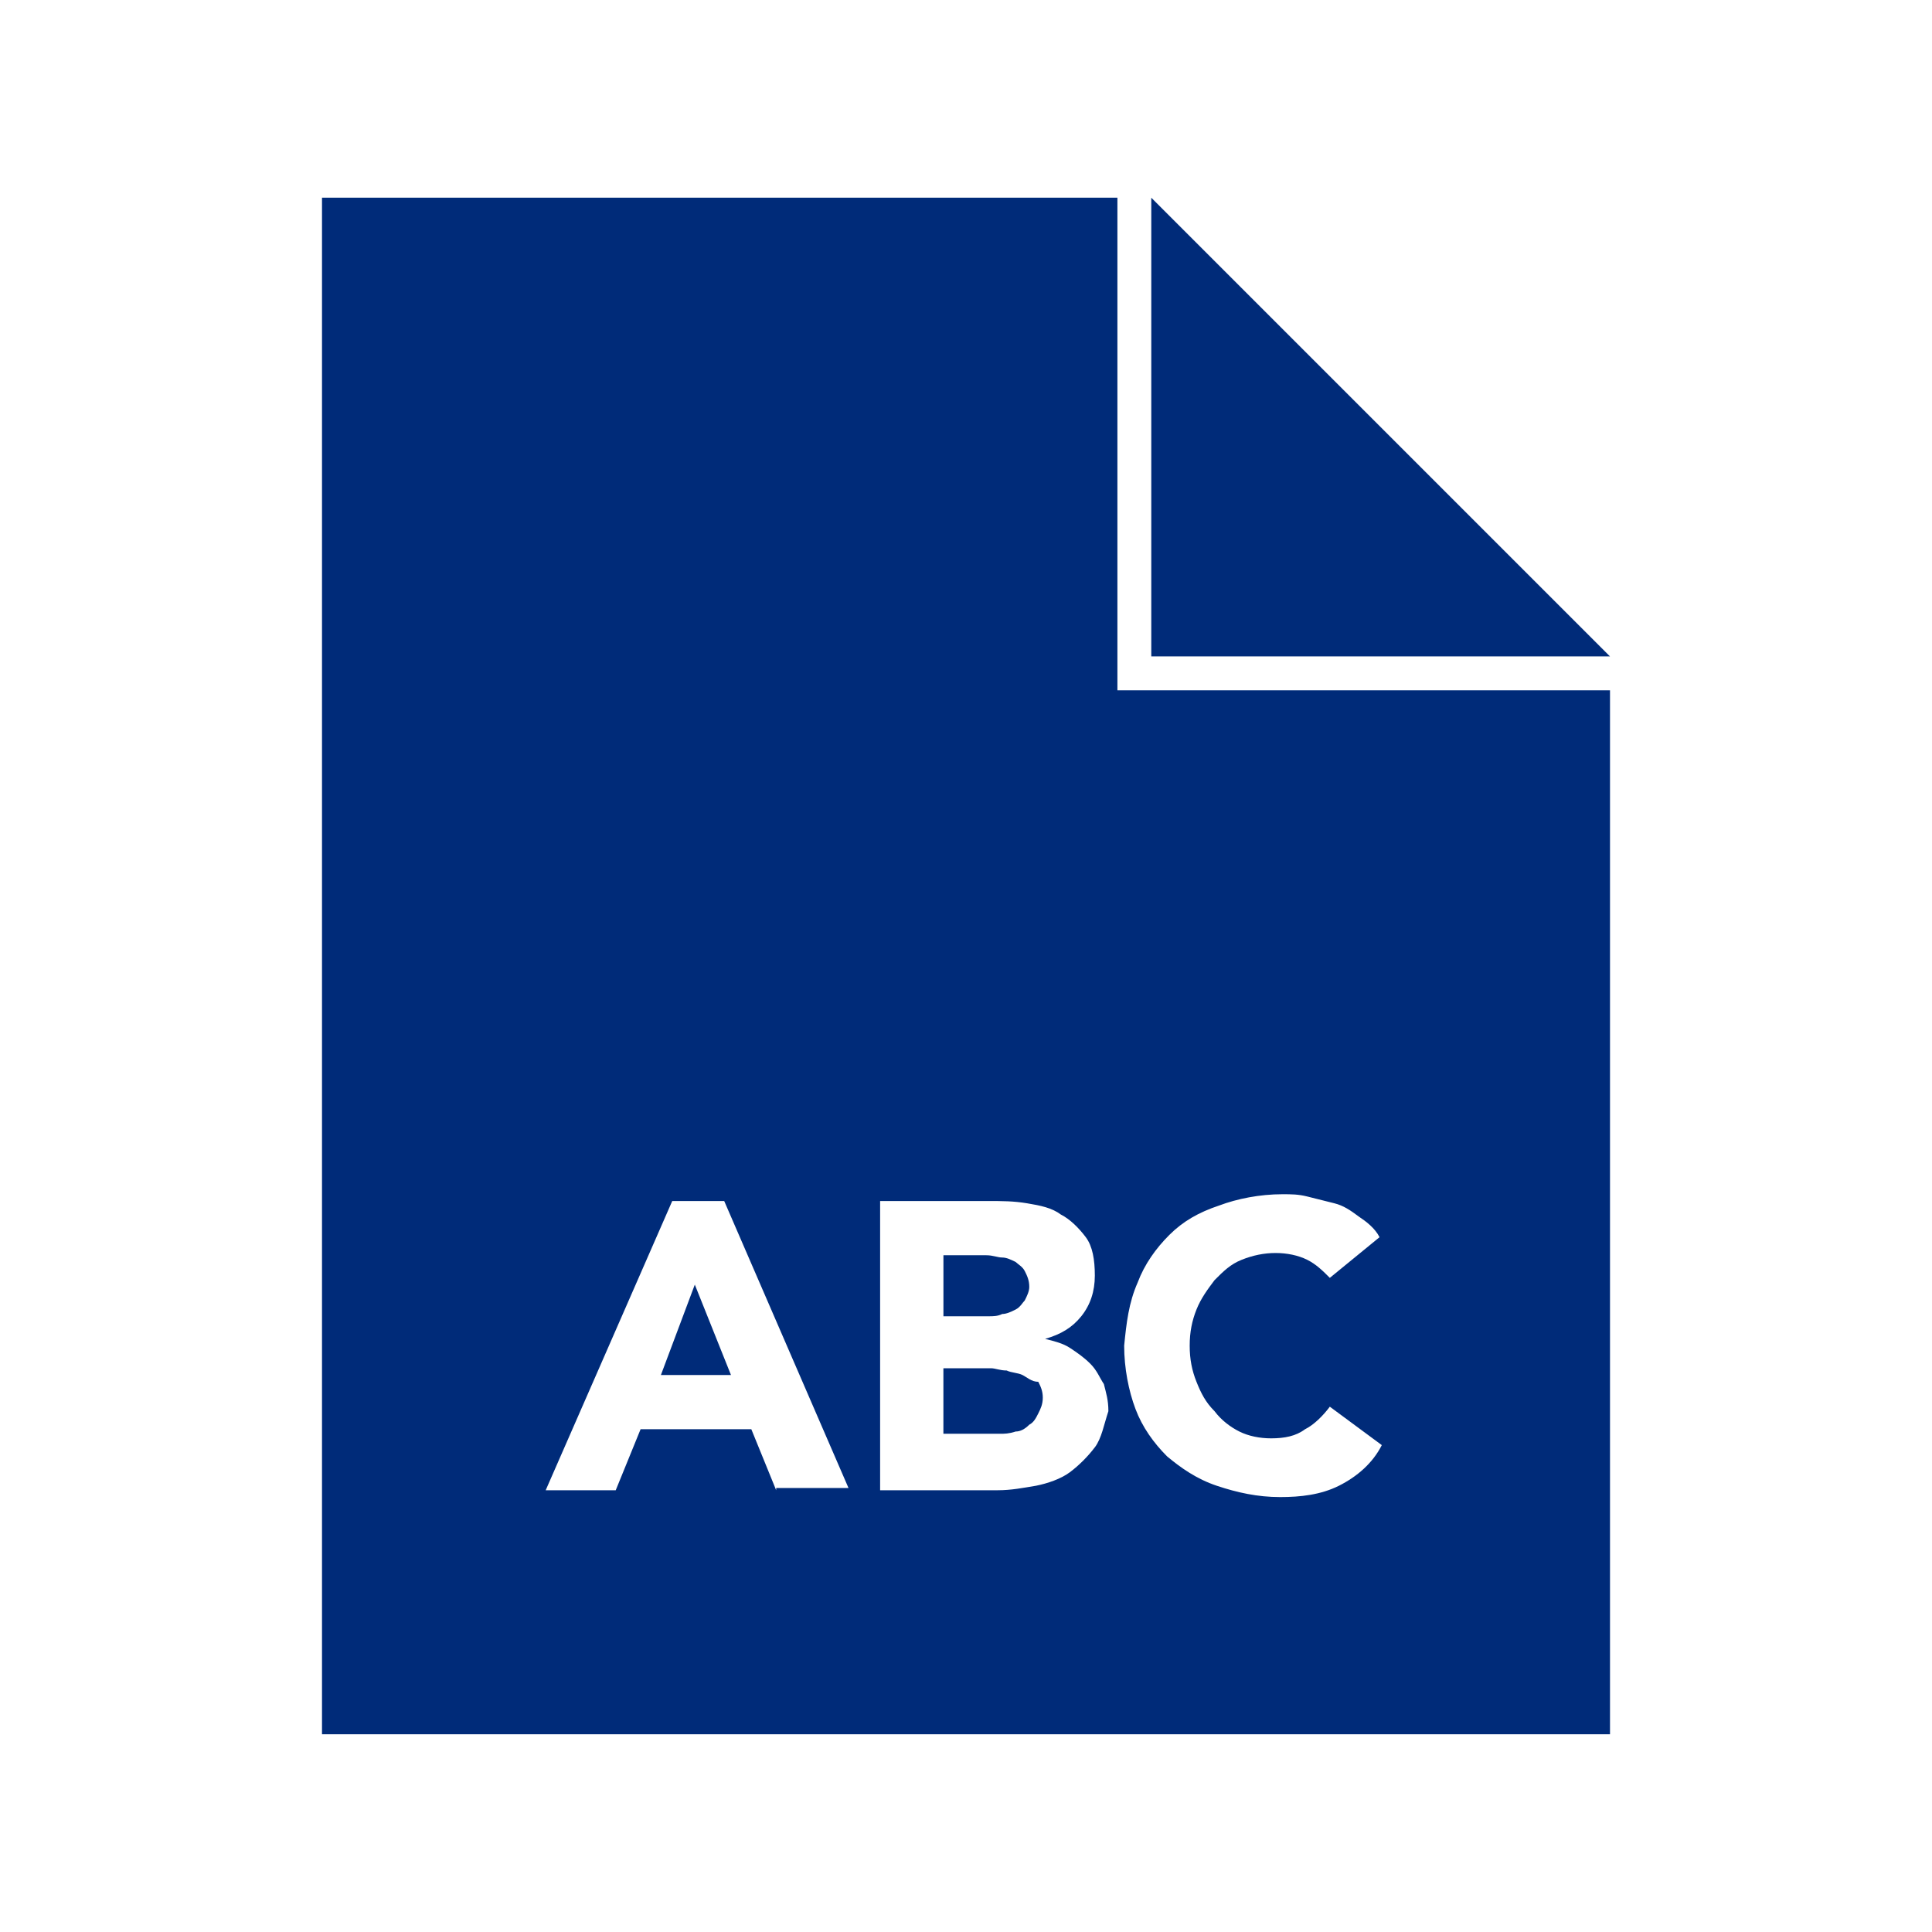 <?xml version="1.0" encoding="UTF-8"?> <svg xmlns="http://www.w3.org/2000/svg" id="Implementation_Science" viewBox="0 0 600 600"><defs><style>.cls-1{fill:#002b79;stroke-width:0px;}</style></defs><path class="cls-1" d="M317.54,427.02c-1.4-.7-3.51-.7-4.91-1.4-2.11,0-3.51-.7-4.91-.7h-14.74s0,20.35,0,20.35h17.54c1.4,0,2.81,0,4.91-.7,1.4,0,2.81-.7,4.21-2.11,1.4-.7,2.11-2.11,2.81-3.51.7-1.4,1.4-2.81,1.4-4.91,0-2.11-.7-3.51-1.4-4.91-2.11,0-3.51-1.41-4.91-2.11h0Z"></path><path class="cls-1" d="M311.23,408.07c1.4,0,2.81-.7,4.21-1.4,1.4-.7,2.11-2.11,2.81-2.81.7-1.4,1.4-2.81,1.4-4.21,0-2.11-.7-3.51-1.4-4.91-.7-1.4-2.11-2.11-2.81-2.81-1.4-.7-2.81-1.4-4.21-1.4-1.4,0-2.81-.7-4.91-.7h-13.33s0,18.95,0,18.95h14.04c1.4,0,2.81,0,4.21-.7h0Z"></path><path class="cls-1" d="M205.26,427.02h21.75s-11.23-28.07-11.23-28.07l-10.53,28.07Z"></path><path class="cls-1" d="M347.02,61.4H100s0,477.19,0,477.19h400s0-324.21,0-324.21h-152.98s0-152.98,0-152.98ZM353.33,398.25c2.11-5.61,5.61-10.53,9.83-14.74s9.12-7.02,15.44-9.12c5.61-2.11,12.63-3.51,19.65-3.51,2.81,0,4.91,0,7.72.7,2.81.7,5.61,1.4,8.42,2.11,2.81.7,4.91,2.11,7.72,4.21,2.11,1.4,4.91,3.51,6.32,6.32l-15.44,12.63c-2.11-2.11-4.21-4.21-7.02-5.61-2.81-1.4-6.32-2.11-9.83-2.11-3.51,0-7.02.7-10.53,2.11-3.51,1.4-5.61,3.51-8.42,6.32-2.11,2.81-4.21,5.61-5.61,9.12-1.4,3.51-2.11,7.02-2.11,11.23,0,4.21.7,7.72,2.11,11.23,1.4,3.51,2.81,6.32,5.61,9.12,2.11,2.81,4.91,4.91,7.72,6.32,2.81,1.4,6.32,2.11,9.83,2.11,4.21,0,7.72-.7,10.53-2.81,2.81-1.4,5.61-4.21,7.72-7.02l16.14,11.93c-2.81,5.61-7.72,9.82-13.33,12.63-5.62,2.81-11.93,3.51-18.25,3.51-7.02,0-13.33-1.4-19.65-3.51-6.32-2.11-11.23-5.61-15.44-9.12-4.21-4.21-7.72-9.12-9.83-14.74-2.11-5.61-3.51-12.63-3.51-19.65.7-7.02,1.4-13.33,4.21-19.65h0ZM241.05,462.81l-7.72-18.95h-34.39s-7.72,18.95-7.72,18.95h-21.75s39.3-89.82,39.3-89.82h16.14s38.6,89.12,38.6,89.12h-22.46s0,.7,0,.7ZM340,449.48c-2.11,2.81-4.91,5.61-7.72,7.72-2.81,2.11-7.02,3.51-10.53,4.21-4.21.7-7.72,1.4-11.93,1.4h-36.49s0-89.82,0-89.82h33.69c4.21,0,7.72,0,11.93.7,4.21.7,7.72,1.4,10.53,3.51,2.81,1.4,5.61,4.21,7.72,7.02,2.11,2.81,2.81,7.02,2.81,11.93,0,4.91-1.4,9.12-4.21,12.63-2.81,3.51-6.32,5.61-11.23,7.02,2.81.7,5.61,1.4,7.72,2.81,2.11,1.4,4.21,2.81,6.32,4.91,2.11,2.11,2.81,4.21,4.21,6.32.7,2.81,1.4,4.91,1.4,8.42-1.4,4.21-2.1,8.42-4.21,11.23h0Z"></path><path class="cls-1" d="M357.54,61.4v142.46s142.46,0,142.46,0L357.54,61.4Z"></path></svg> 